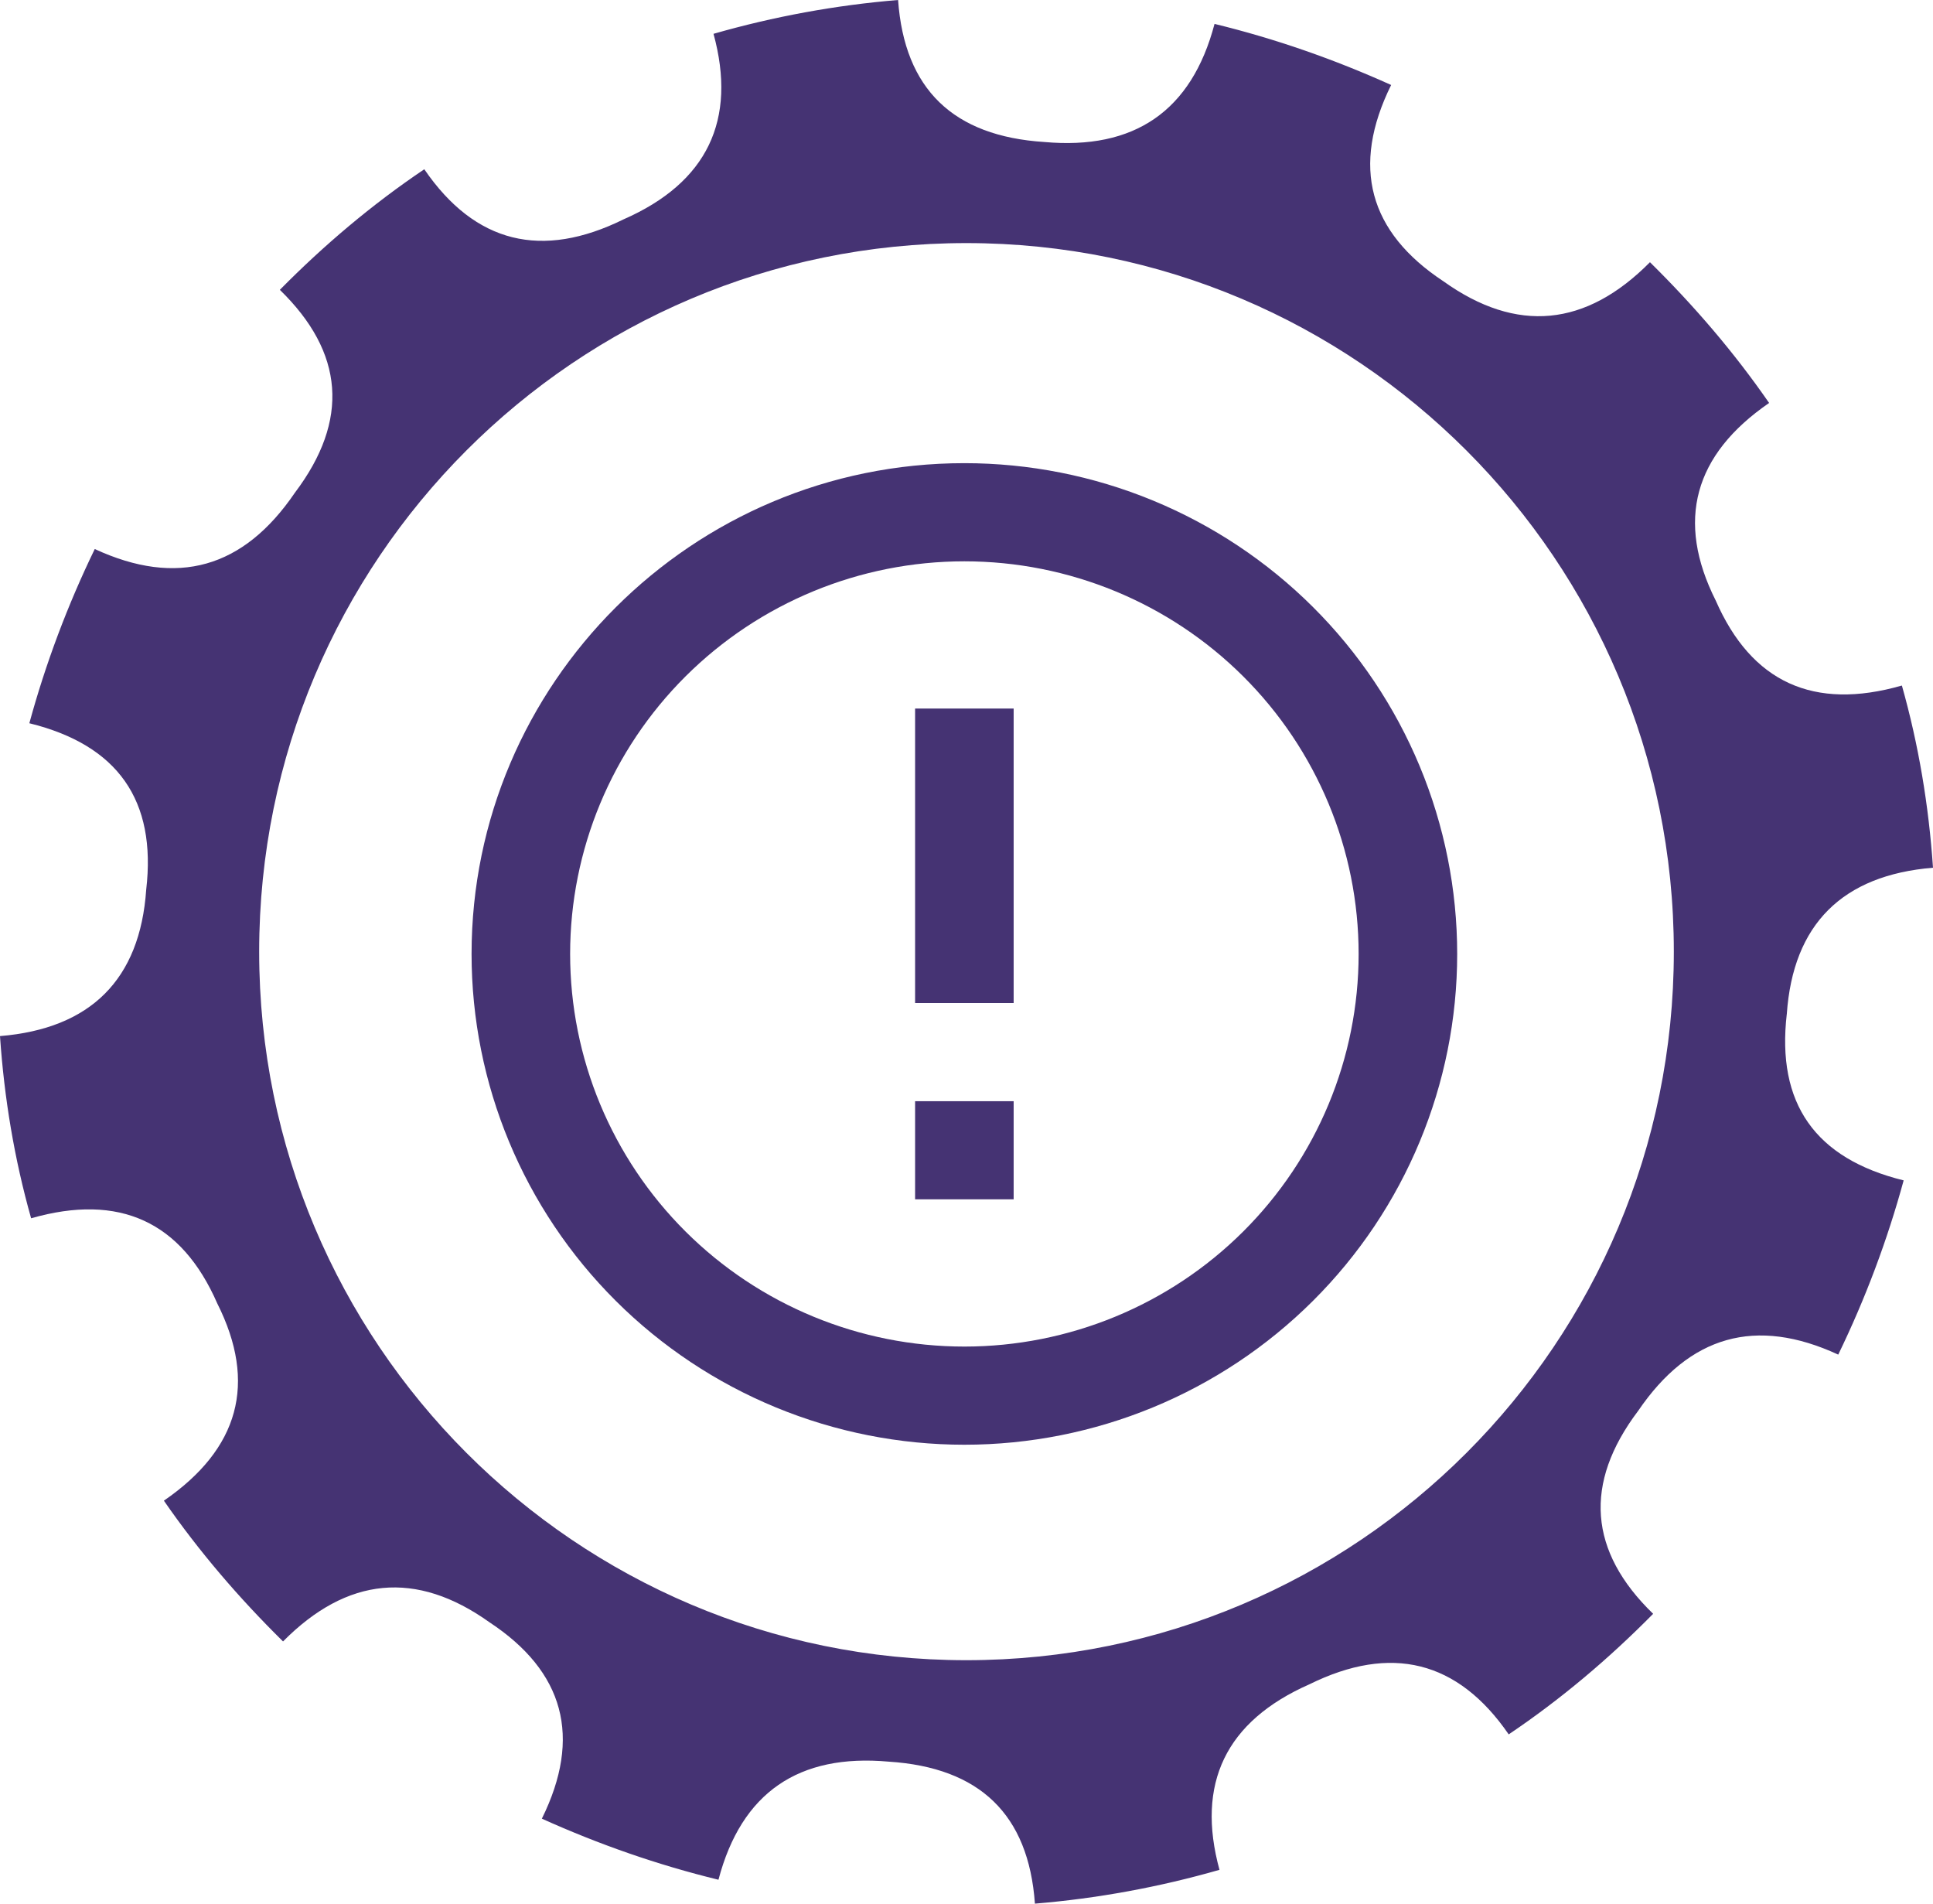 <svg width="455" height="448" viewBox="0 0 455 448" fill="none" xmlns="http://www.w3.org/2000/svg">
<path d="M215.4 259.15H238.6V282.25H215.4V259.15ZM215.4 166.75H238.6V236.05H215.4V166.75ZM227 109C162.852 109 111 160.975 111 224.5C111 255.133 123.221 284.51 144.976 306.171C155.747 316.896 168.535 325.404 182.609 331.208C196.682 337.013 211.767 340 227 340C257.765 340 287.27 327.831 309.024 306.171C330.779 284.51 343 255.133 343 224.5C343 209.332 340 194.313 334.17 180.3C328.34 166.287 319.796 153.554 309.024 142.829C298.253 132.104 285.465 123.596 271.391 117.792C257.318 111.987 242.233 109 227 109ZM227 316.9C202.388 316.9 178.784 307.165 161.38 289.837C143.977 272.508 134.2 249.006 134.2 224.5C134.2 199.994 143.977 176.492 161.38 159.163C178.784 141.835 202.388 132.1 227 132.1C251.612 132.1 275.216 141.835 292.62 159.163C310.023 176.492 319.8 199.994 319.8 224.5C319.8 249.006 310.023 272.508 292.62 289.837C275.216 307.165 251.612 316.9 227 316.9Z" fill="#453373"/>
<path fill-rule="evenodd" clip-rule="evenodd" d="M420.586 238.667C422.042 217.5 433.694 205.958 455 204.208C454.001 189.583 451.629 175.333 447.676 161.333C426.869 167.292 412.264 160.542 403.858 141.333C394.412 122.542 398.739 107 416.424 94.833C408.185 82.917 398.739 71.917 388.377 61.708C373.313 76.917 357.042 78.542 339.773 66.208C322.212 54.625 317.968 39.208 327.455 20C314.056 13.958 300.24 9.125 285.884 5.625C280.474 26.167 266.991 35.333 245.809 33.417C224.42 32.042 212.894 21.042 211.396 0C196.748 1.208 182.183 3.875 167.951 7.958C173.486 28.208 166.537 42.958 146.77 51.625C127.587 61.083 111.857 57.333 99.872 39.833C87.555 48.125 76.235 57.708 65.873 68.208C81.021 82.958 82.311 98.875 69.411 115.958C57.301 133.75 41.696 138.167 22.304 129.208C15.896 142.417 10.736 156.167 6.907 170.208C27.756 175.333 36.87 188.375 34.414 209.375C32.958 230.542 21.306 242.083 0 243.833C0.999 258.458 3.371 272.708 7.324 286.708C28.131 280.75 42.737 287.5 51.143 306.75C60.589 325.542 56.261 341 38.576 353.167C46.815 365.083 56.261 376.083 66.623 386.292C81.687 371.083 97.958 369.459 115.227 381.792C132.788 393.375 137.032 408.792 127.545 428C140.944 434.042 154.76 438.875 169.116 442.375C174.526 421.833 188.009 412.667 209.191 414.583C230.58 415.958 242.107 426.958 243.605 448C258.253 446.792 272.817 444.125 287.049 440.042C281.514 419.792 288.463 405.084 308.23 396.375C327.413 386.917 343.143 390.75 355.128 408.167C367.445 399.875 378.765 390.292 389.127 379.792C373.979 365.125 372.689 349.125 385.589 332.042C397.699 314.25 413.304 309.833 432.696 318.792C439.104 305.583 444.264 291.833 448.093 277.792C427.244 272.667 418.13 259.667 420.586 238.625V238.667ZM227.458 390.708C135.534 390.708 61.005 316.083 61.005 223.958C61.005 131.833 135.534 57.208 227.458 57.208C319.382 57.208 393.995 131.833 393.995 223.958C393.995 316.083 319.465 390.708 227.458 390.708Z" fill="#453373"/>
</svg>
